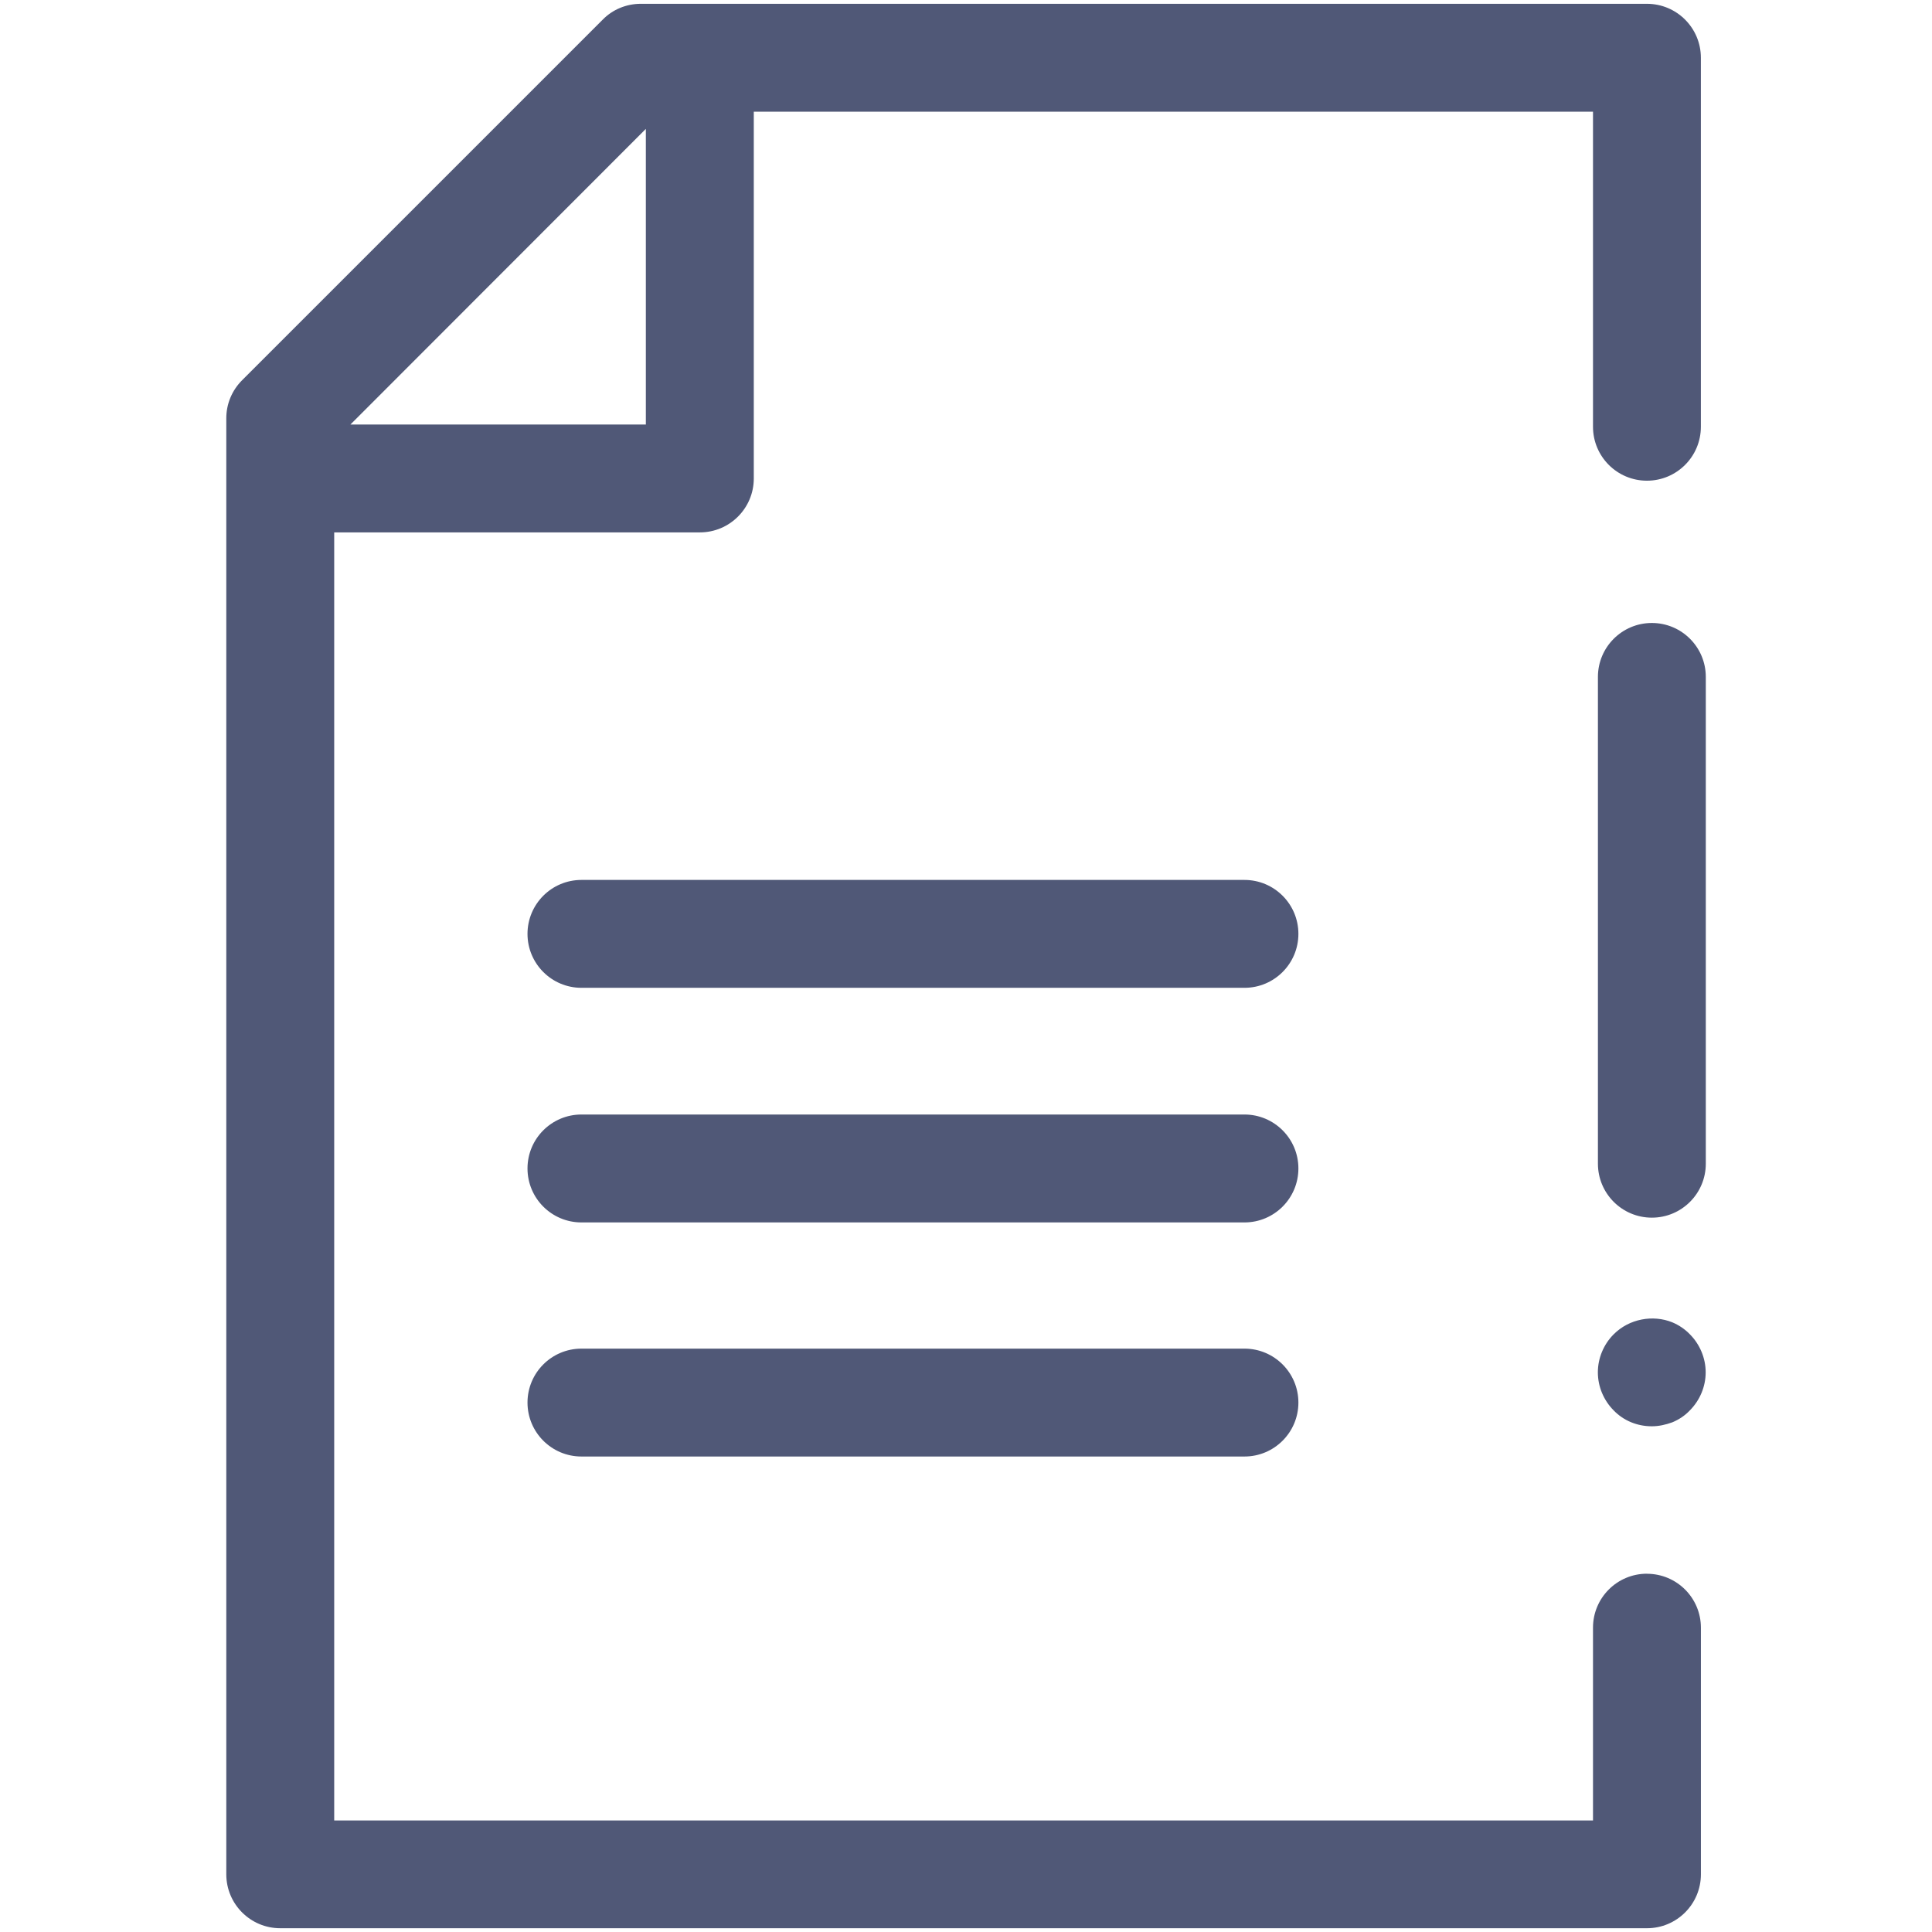 <svg width="62" height="62" viewBox="0 0 62 62" fill="none" xmlns="http://www.w3.org/2000/svg">
<path fill-rule="evenodd" clip-rule="evenodd" d="M51.121 52.233C51.121 51.277 51.896 50.502 52.852 50.502L52.853 50.504C53.809 50.504 54.584 51.279 54.584 52.235V60.148C54.584 61.104 53.809 61.879 52.853 61.879H8.993C8.037 61.879 7.262 61.104 7.262 60.148V13.423C7.262 12.964 7.442 12.53 7.77 12.201L19.341 0.631C19.661 0.303 20.102 0.122 20.563 0.122H52.852C53.808 0.122 54.583 0.897 54.583 1.853V13.695C54.583 14.651 53.808 15.426 52.852 15.426C51.896 15.426 51.121 14.651 51.121 13.695V3.584H24.19V15.354C24.19 16.31 23.415 17.085 22.459 17.085H10.725V58.42H51.121V52.233ZM20.726 13.624V4.136L11.245 13.624H20.726ZM18.659 28.238H39.936C40.892 28.238 41.667 29.013 41.667 29.969C41.667 30.925 40.892 31.7 39.936 31.7H18.659C17.703 31.7 16.928 30.925 16.928 29.969C16.928 29.013 17.703 28.238 18.659 28.238ZM18.659 35.766H39.936C40.892 35.766 41.667 36.541 41.667 37.497C41.667 38.454 40.892 39.229 39.936 39.229H18.659C17.703 39.229 16.928 38.454 16.928 37.497C16.928 36.541 17.703 35.766 18.659 35.766ZM39.936 43.279H18.659C17.703 43.279 16.928 44.054 16.928 45.01C16.928 45.966 17.703 46.741 18.659 46.741H39.936C40.892 46.741 41.667 45.966 41.667 45.01C41.667 44.054 40.892 43.279 39.936 43.279ZM53.01 19.992C52.054 19.992 51.279 20.767 51.279 21.723V37.344C51.279 38.301 52.054 39.076 53.01 39.076C53.966 39.076 54.741 38.301 54.741 37.344V21.723C54.741 20.767 53.966 19.992 53.01 19.992ZM51.785 42.819C52.282 42.32 53.046 42.183 53.669 42.436L53.666 42.435C53.883 42.526 54.071 42.655 54.229 42.818C54.548 43.138 54.737 43.58 54.737 44.039C54.737 44.499 54.549 44.94 54.229 45.261C54.072 45.427 53.883 45.554 53.666 45.644C53.454 45.721 53.237 45.771 53.007 45.771C52.548 45.771 52.106 45.595 51.785 45.262C51.466 44.942 51.277 44.5 51.277 44.04C51.277 43.581 51.465 43.139 51.785 42.819Z" fill="#505877"/>
</svg>
